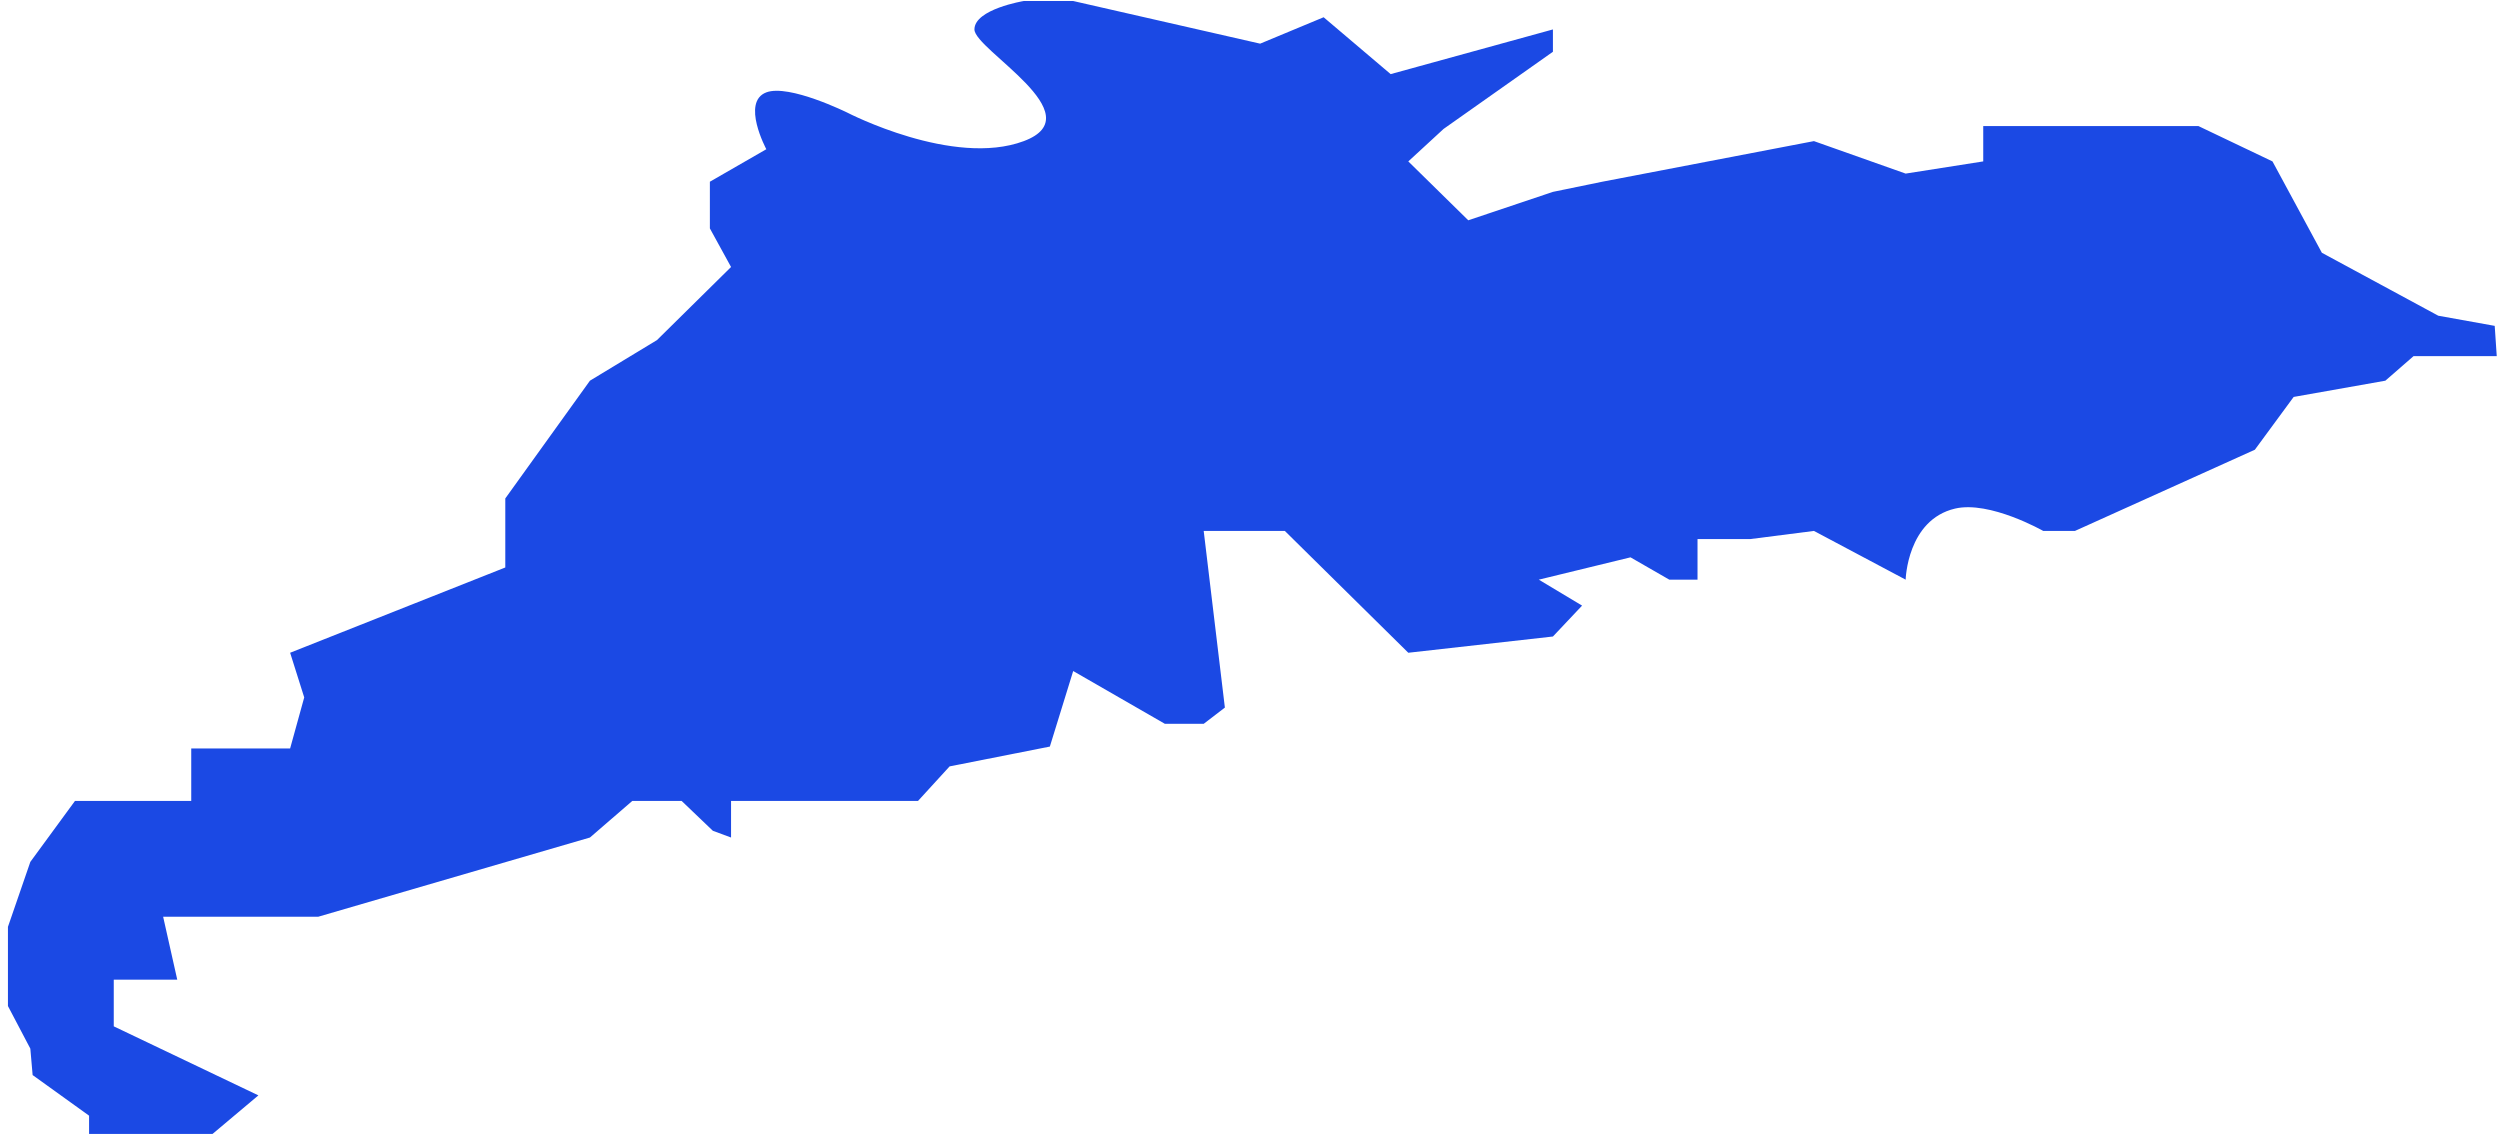﻿<?xml version="1.0" encoding="utf-8"?>
<svg version="1.1" xmlns:xlink="http://www.w3.org/1999/xlink" width="119px" height="54px" xmlns="http://www.w3.org/2000/svg">
  <g transform="matrix(1 0 0 1 -577 -292 )">
    <path d="M 28.081 18.121  L 31.272 16.188  L 34.798 12.709  L 33.79 10.872  L 33.79 8.65  L 36.477 7.103  C 36.477 7.103  35.269 4.853  36.477 4.397  C 37.558 3.989  40.338 5.364  40.338 5.364  C 40.338 5.364  45.375 7.973  48.733 6.717  C 52.091 5.46  46.383 2.368  46.383 1.401  C 46.383 0.435  48.733 0.048  48.733 0.048  L 51.084 0.048  L 59.983 2.078  L 63.005 0.821  L 66.195 3.528  L 73.919 1.401  L 73.919 2.464  L 68.714 6.137  L 67.035 7.683  L 69.889 10.486  L 73.919 9.133  L 76.269 8.65  L 86.343 6.717  L 90.709 8.263  L 94.402 7.683  L 94.402 6  L 104.644 6  L 108.17 7.683  L 110.521 12.032  L 116.062 15.028  L 118.748 15.511  L 118.845 16.951  L 114.886 16.951  L 113.543 18.121  C 113.543 18.121  110.633 18.636  109.178 18.894  C 108.562 19.732  107.331 21.407  107.331 21.407  L 98.768 25.272  L 97.257 25.272  C 97.257 25.272  94.711 23.821  93.059 24.209  C 90.779 24.746  90.709 27.592  90.709 27.592  C 90.709 27.592  87.798 26.046  86.343 25.272  C 85.336 25.401  83.321 25.659  83.321 25.659  L 80.802 25.659  L 80.802 27.592  L 79.459 27.592  L 77.612 26.529  L 73.247 27.592  L 75.307 28.827  L 73.919 30.298  L 67.035 31.071  L 61.158 25.272  L 57.296 25.272  L 58.304 33.681  C 58.304 33.681  57.632 34.196  57.296 34.454  C 56.681 34.454  55.449 34.454  55.449 34.454  L 51.084 31.941  L 49.973 35.537  L 45.201 36.48  L 43.696 38.126  L 34.798 38.126  L 34.798 39.866  L 33.932 39.545  L 32.447 38.126  L 30.096 38.126  L 28.081 39.866  L 15.153 43.635  L 7.765 43.635  L 8.437 46.631  L 5.415 46.631  L 5.415 48.854  L 12.299 52.14  L 10.116 53.976  L 4.24 53.976  L 4.24 53.106  L 1.553 51.173  L 1.444 49.915  L 0.378 47.887  L 0.378 44.118  L 1.444 41.026  L 3.568 38.126  L 9.103 38.126  L 9.103 35.626  L 13.81 35.626  L 14.481 33.197  L 13.81 31.071  L 24.052 27.012  L 24.052 23.726  L 28.081 18.121  Z " fill-rule="nonzero" fill="#1b49e4" stroke="none" transform="matrix(1 0 0 1 577 292 )" />
  </g>
</svg>